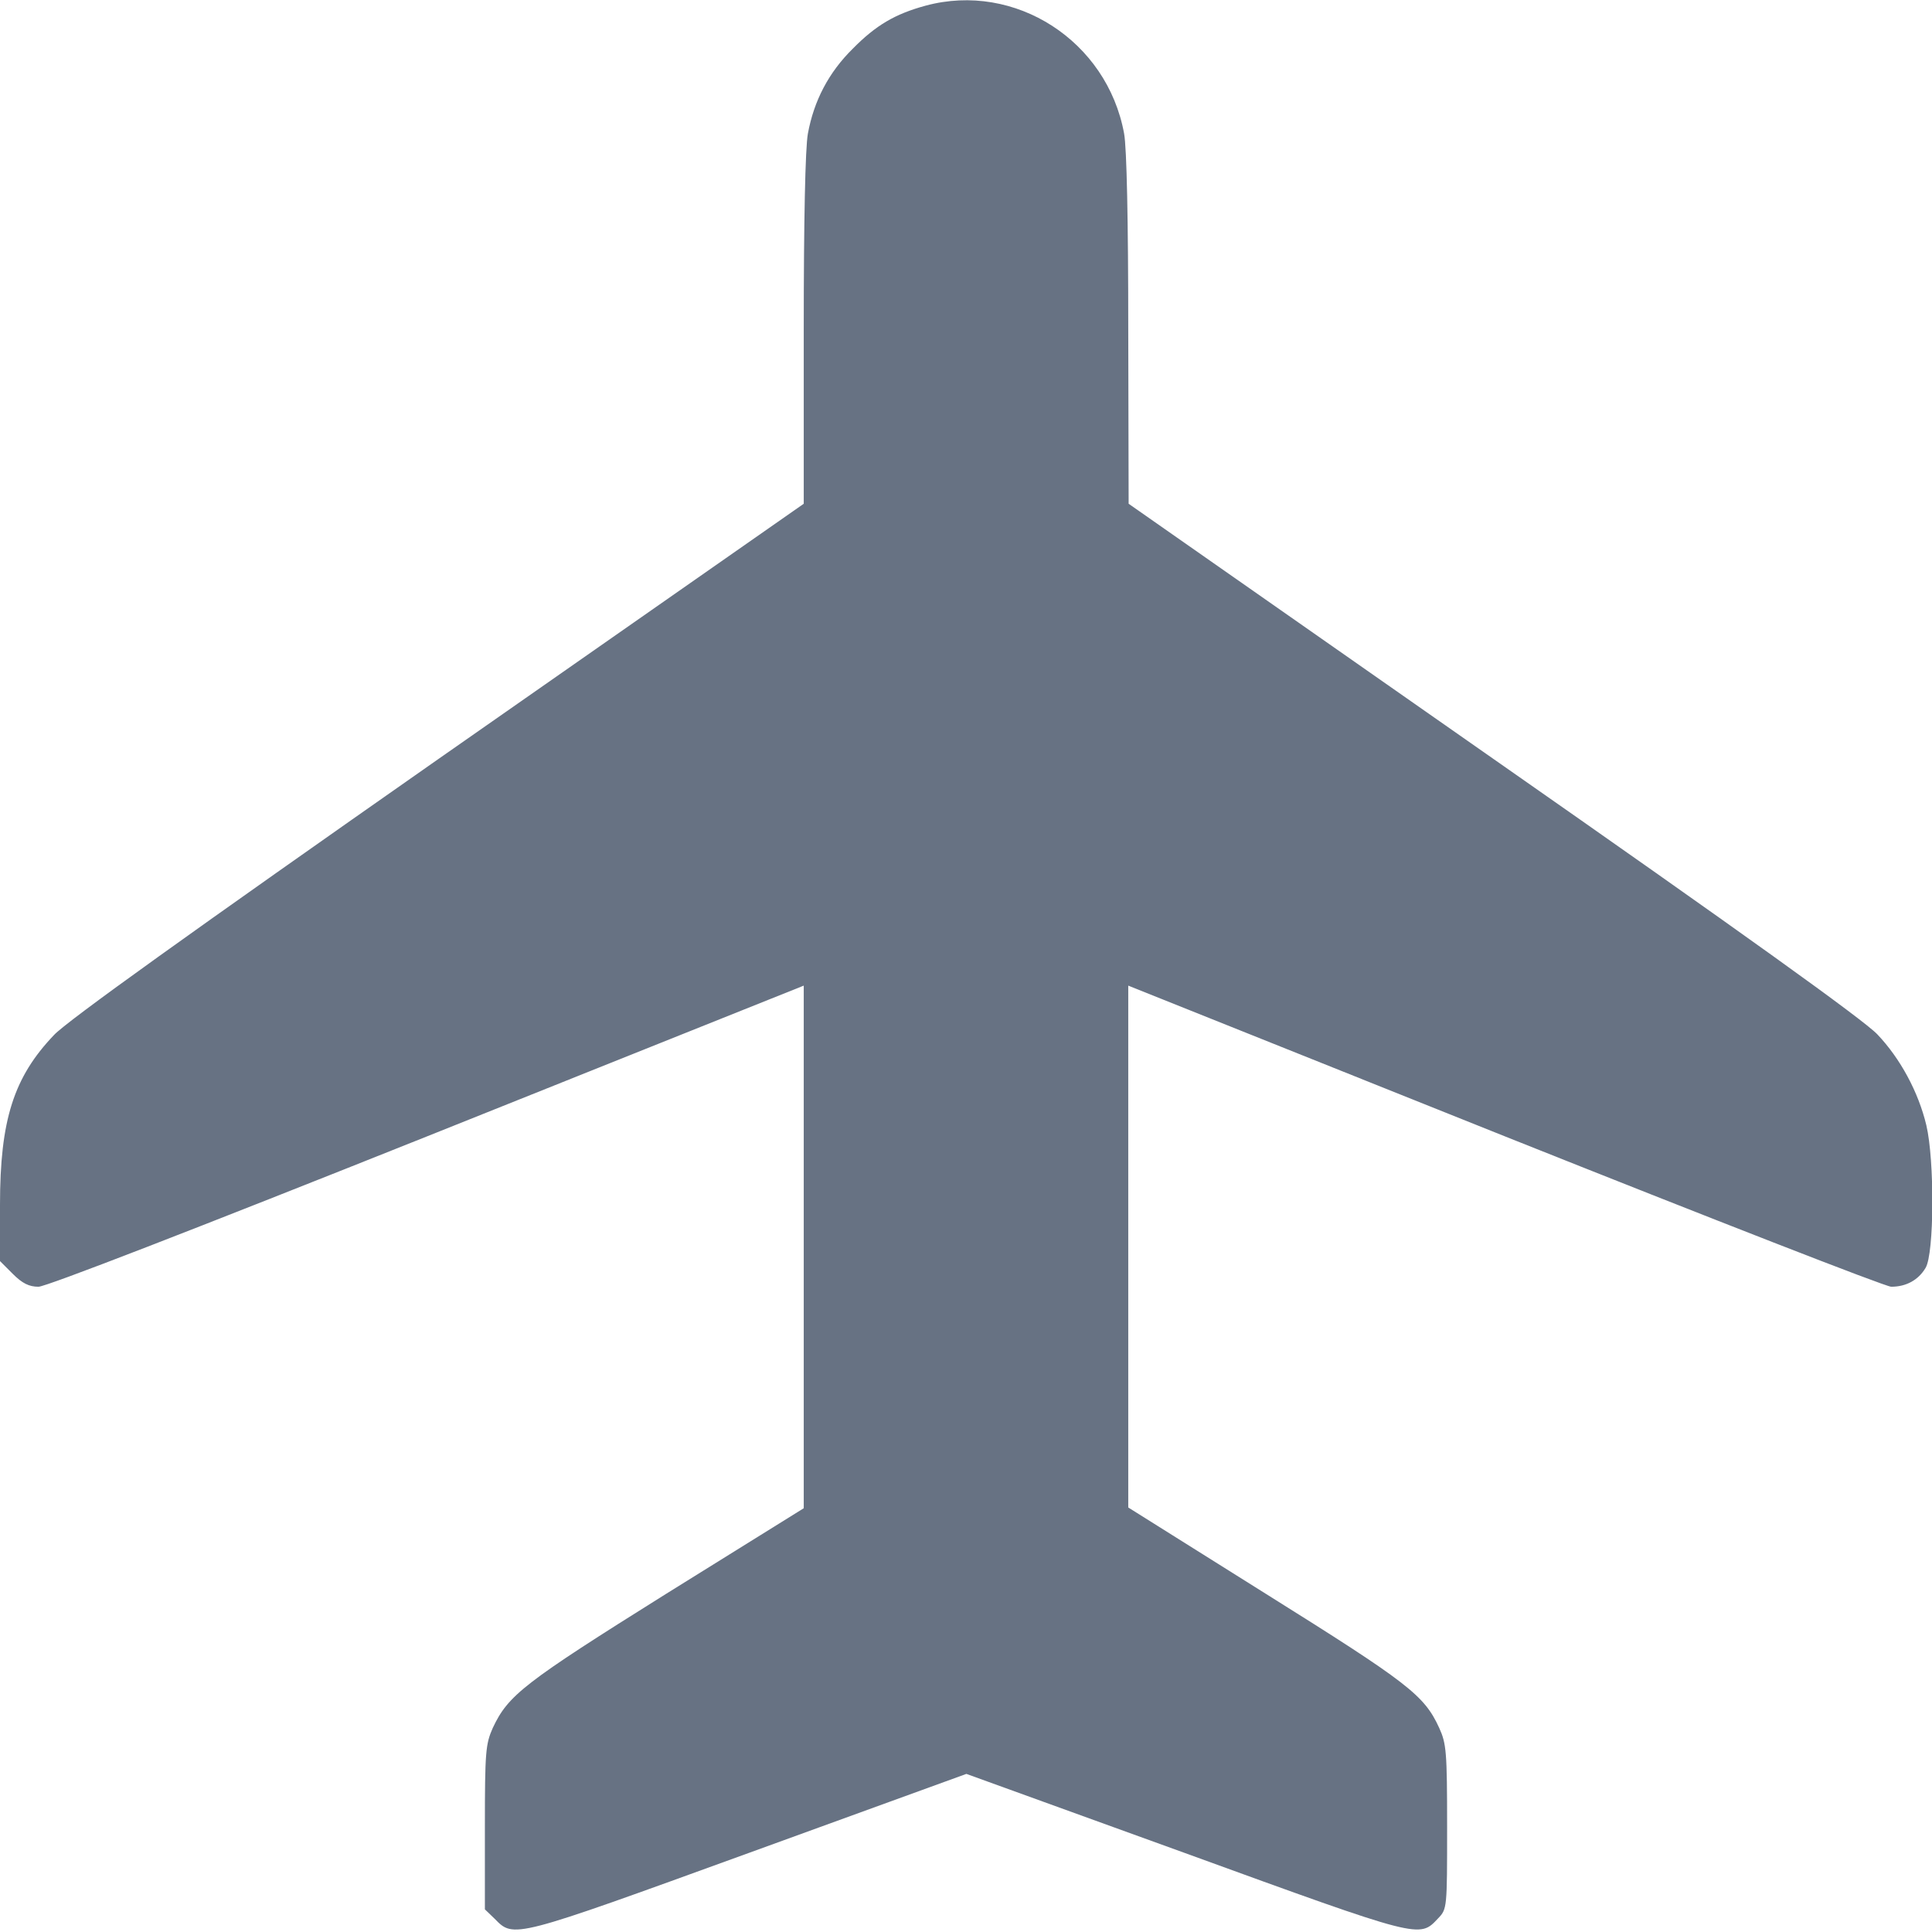 <?xml version="1.0" standalone="no"?>
<!DOCTYPE svg PUBLIC "-//W3C//DTD SVG 20010904//EN"
 "http://www.w3.org/TR/2001/REC-SVG-20010904/DTD/svg10.dtd">
<svg version="1.0" xmlns="http://www.w3.org/2000/svg"
 width="512pt" height="512pt" viewBox="0 0 512 512"
 preserveAspectRatio="xMidYMid meet">

<g transform="translate(0,512) scale(0.1,-0.1)"
fill="#677283" stroke="none">
<path d="M2453 5105 c-81 -22 -132 -52 -193 -114 -64 -63 -103 -138 -119 -225
-7 -38 -11 -231 -11 -520 l0 -461 -969 -677 c-647 -453 -985 -695 -1018 -731
-107 -112 -143 -226 -143 -450 l0 -149 34 -34 c25 -25 43 -34 68 -34 20 0 410
151 1031 399 l997 399 0 -692 0 -693 -365 -227 c-377 -236 -418 -268 -459
-355 -19 -43 -21 -62 -21 -263 l0 -218 26 -25 c51 -52 47 -53 672 174 l578
210 580 -210 c627 -228 620 -226 670 -173 24 25 24 27 24 242 0 201 -2 221
-21 263 -40 87 -82 119 -459 355 l-365 229 0 692 0 691 997 -399 c549 -219
1010 -399 1025 -399 40 0 72 18 91 50 23 38 24 285 2 378 -21 88 -69 177 -130
241 -36 38 -362 272 -1019 731 l-965 675 -1 461 c0 289 -4 482 -11 520 -45
246 -289 403 -526 339z"/>
</g>
</svg>
